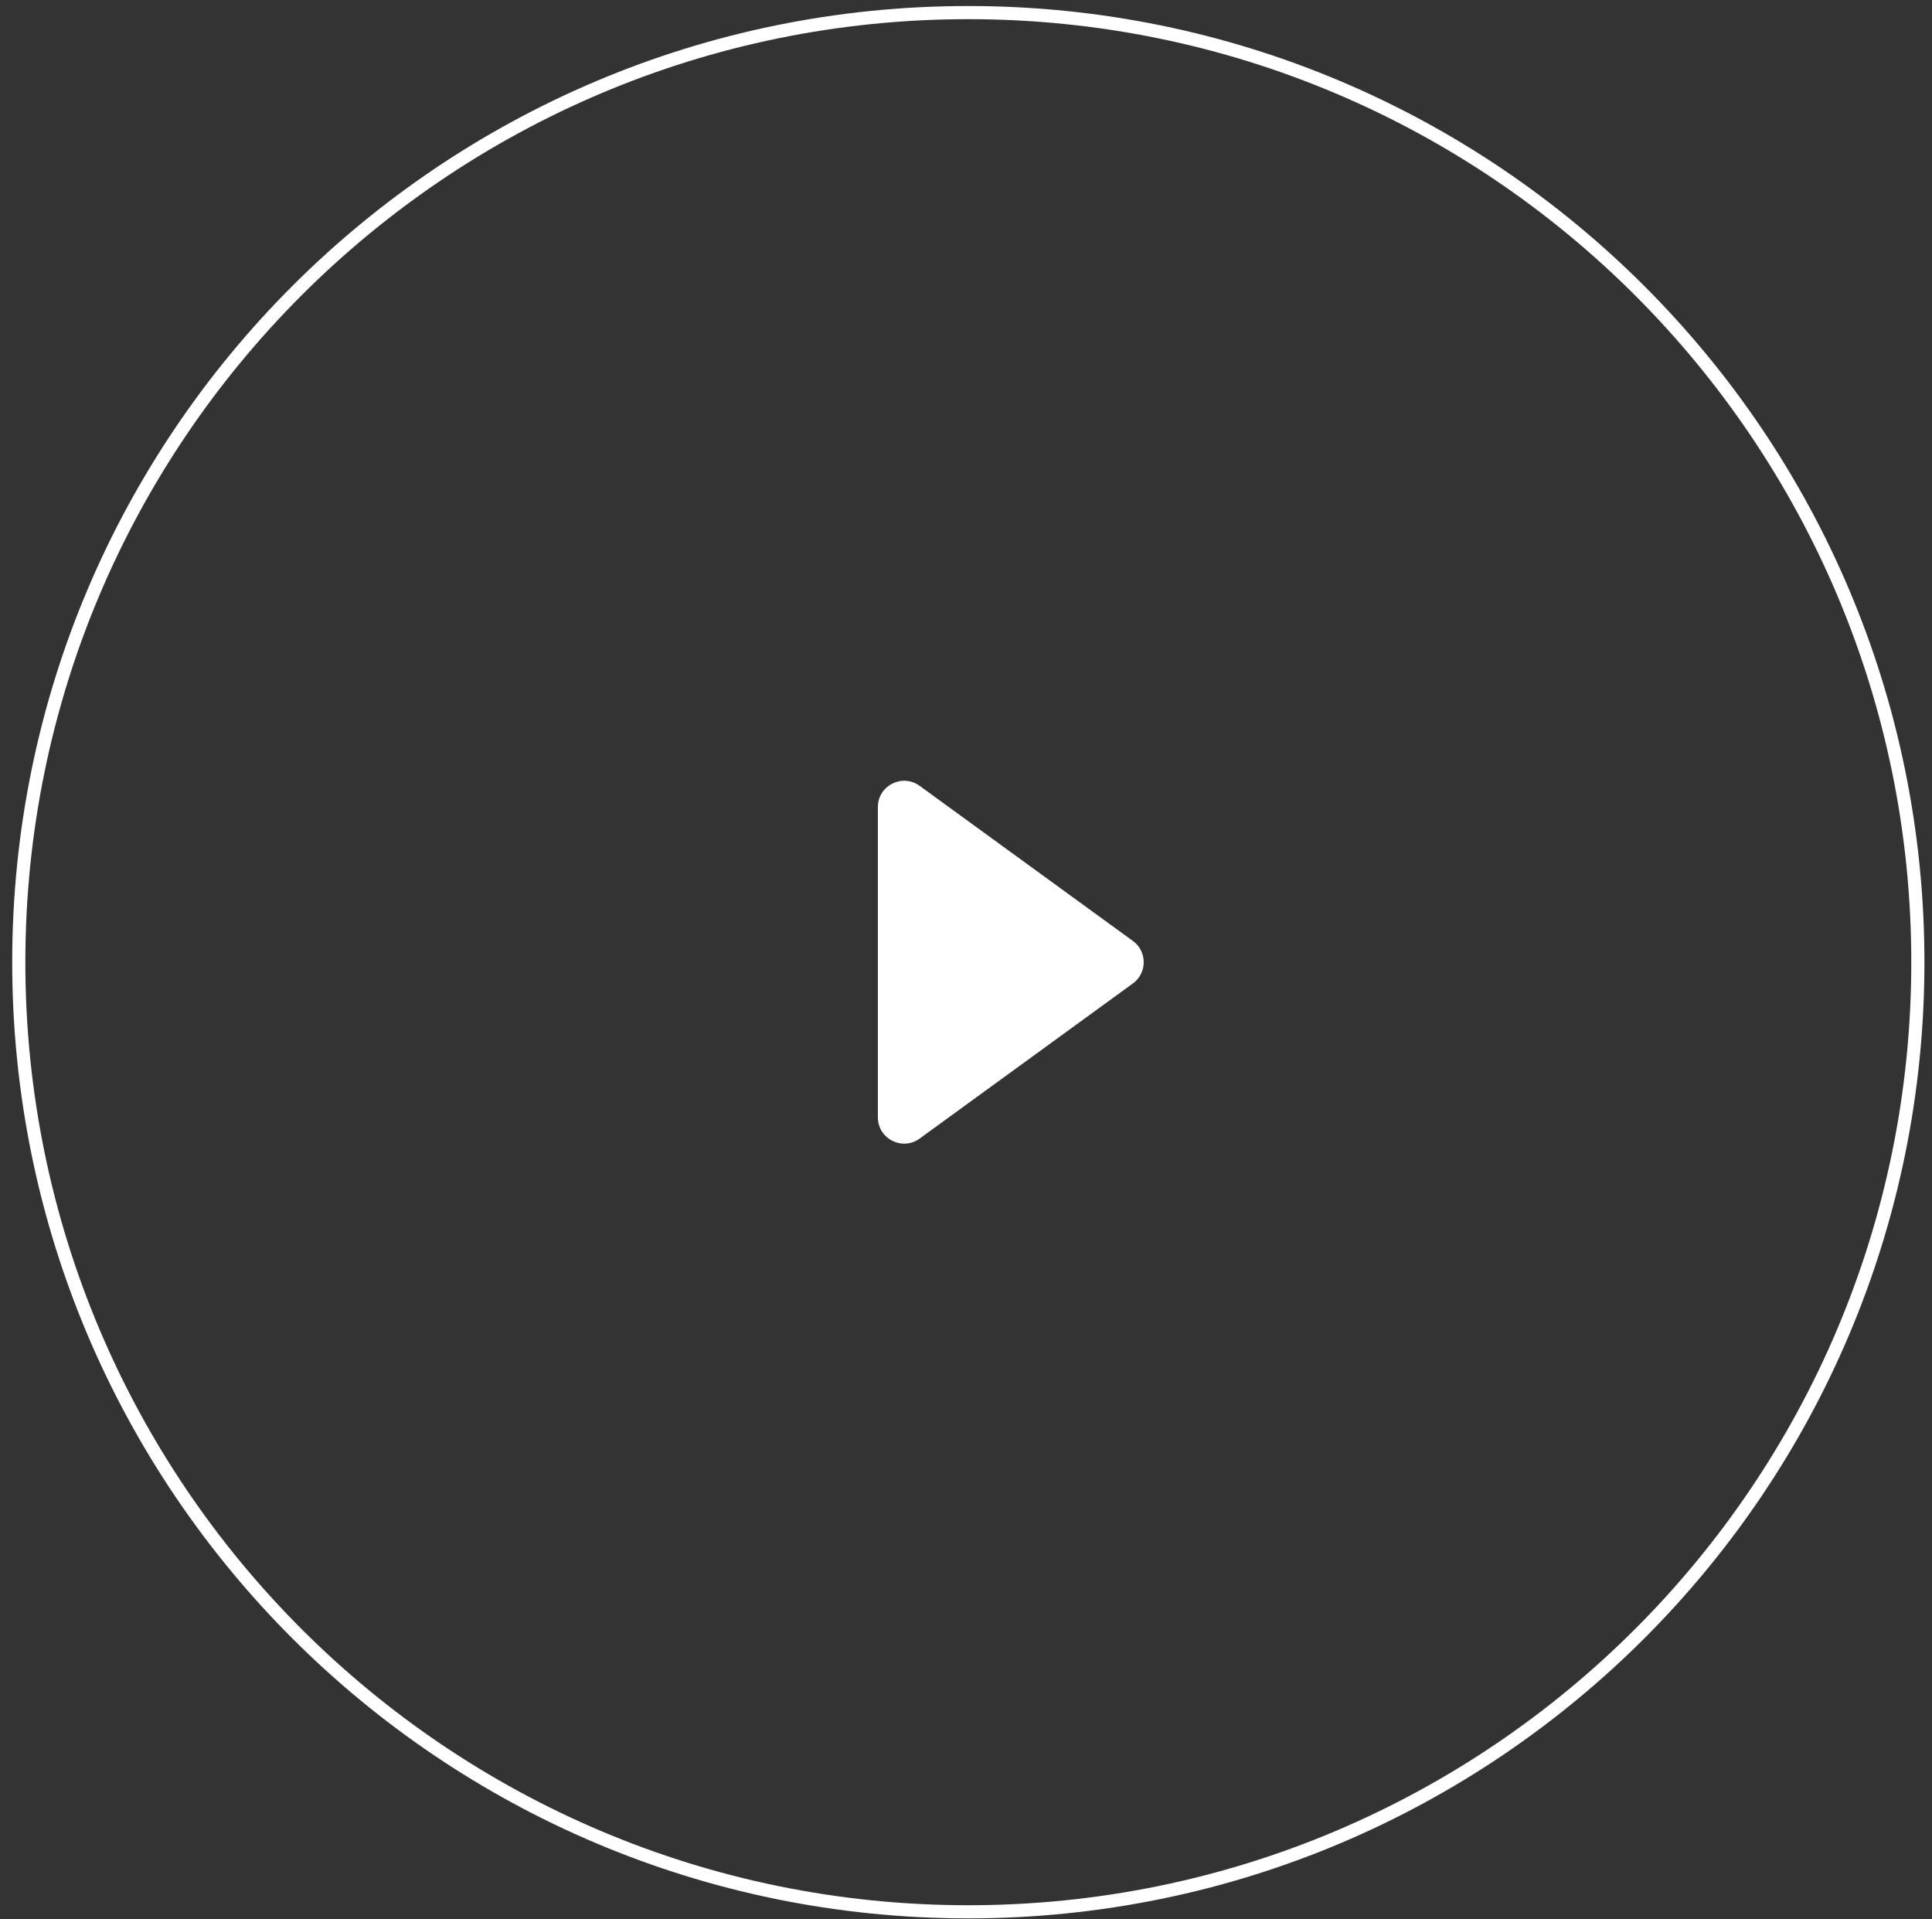 <svg width="147" height="146" viewBox="0 0 147 146" fill="none" xmlns="http://www.w3.org/2000/svg">
<rect x="0" y="0" width="147" height="146" fill="#333333" stroke="none"/>
<path fill-rule="evenodd" clip-rule="evenodd" d="M145.424 73.206C145.424 112.831 113.301 144.953 73.676 144.953C34.051 144.953 1.929 112.831 1.929 73.206C1.929 33.581 34.051 1.458 73.676 1.458C113.301 1.458 145.424 33.581 145.424 73.206ZM146.424 73.206C146.424 113.383 113.854 145.953 73.676 145.953C33.499 145.953 0.929 113.383 0.929 73.206C0.929 33.028 33.499 0.458 73.676 0.458C113.854 0.458 146.424 33.028 146.424 73.206ZM86.198 74.823C87.296 74.025 87.296 72.387 86.198 71.588L69.971 59.787C68.649 58.825 66.795 59.77 66.795 61.404V85.007C66.795 86.642 68.649 87.586 69.971 86.625L86.198 74.823Z" fill="white"/>
</svg>
